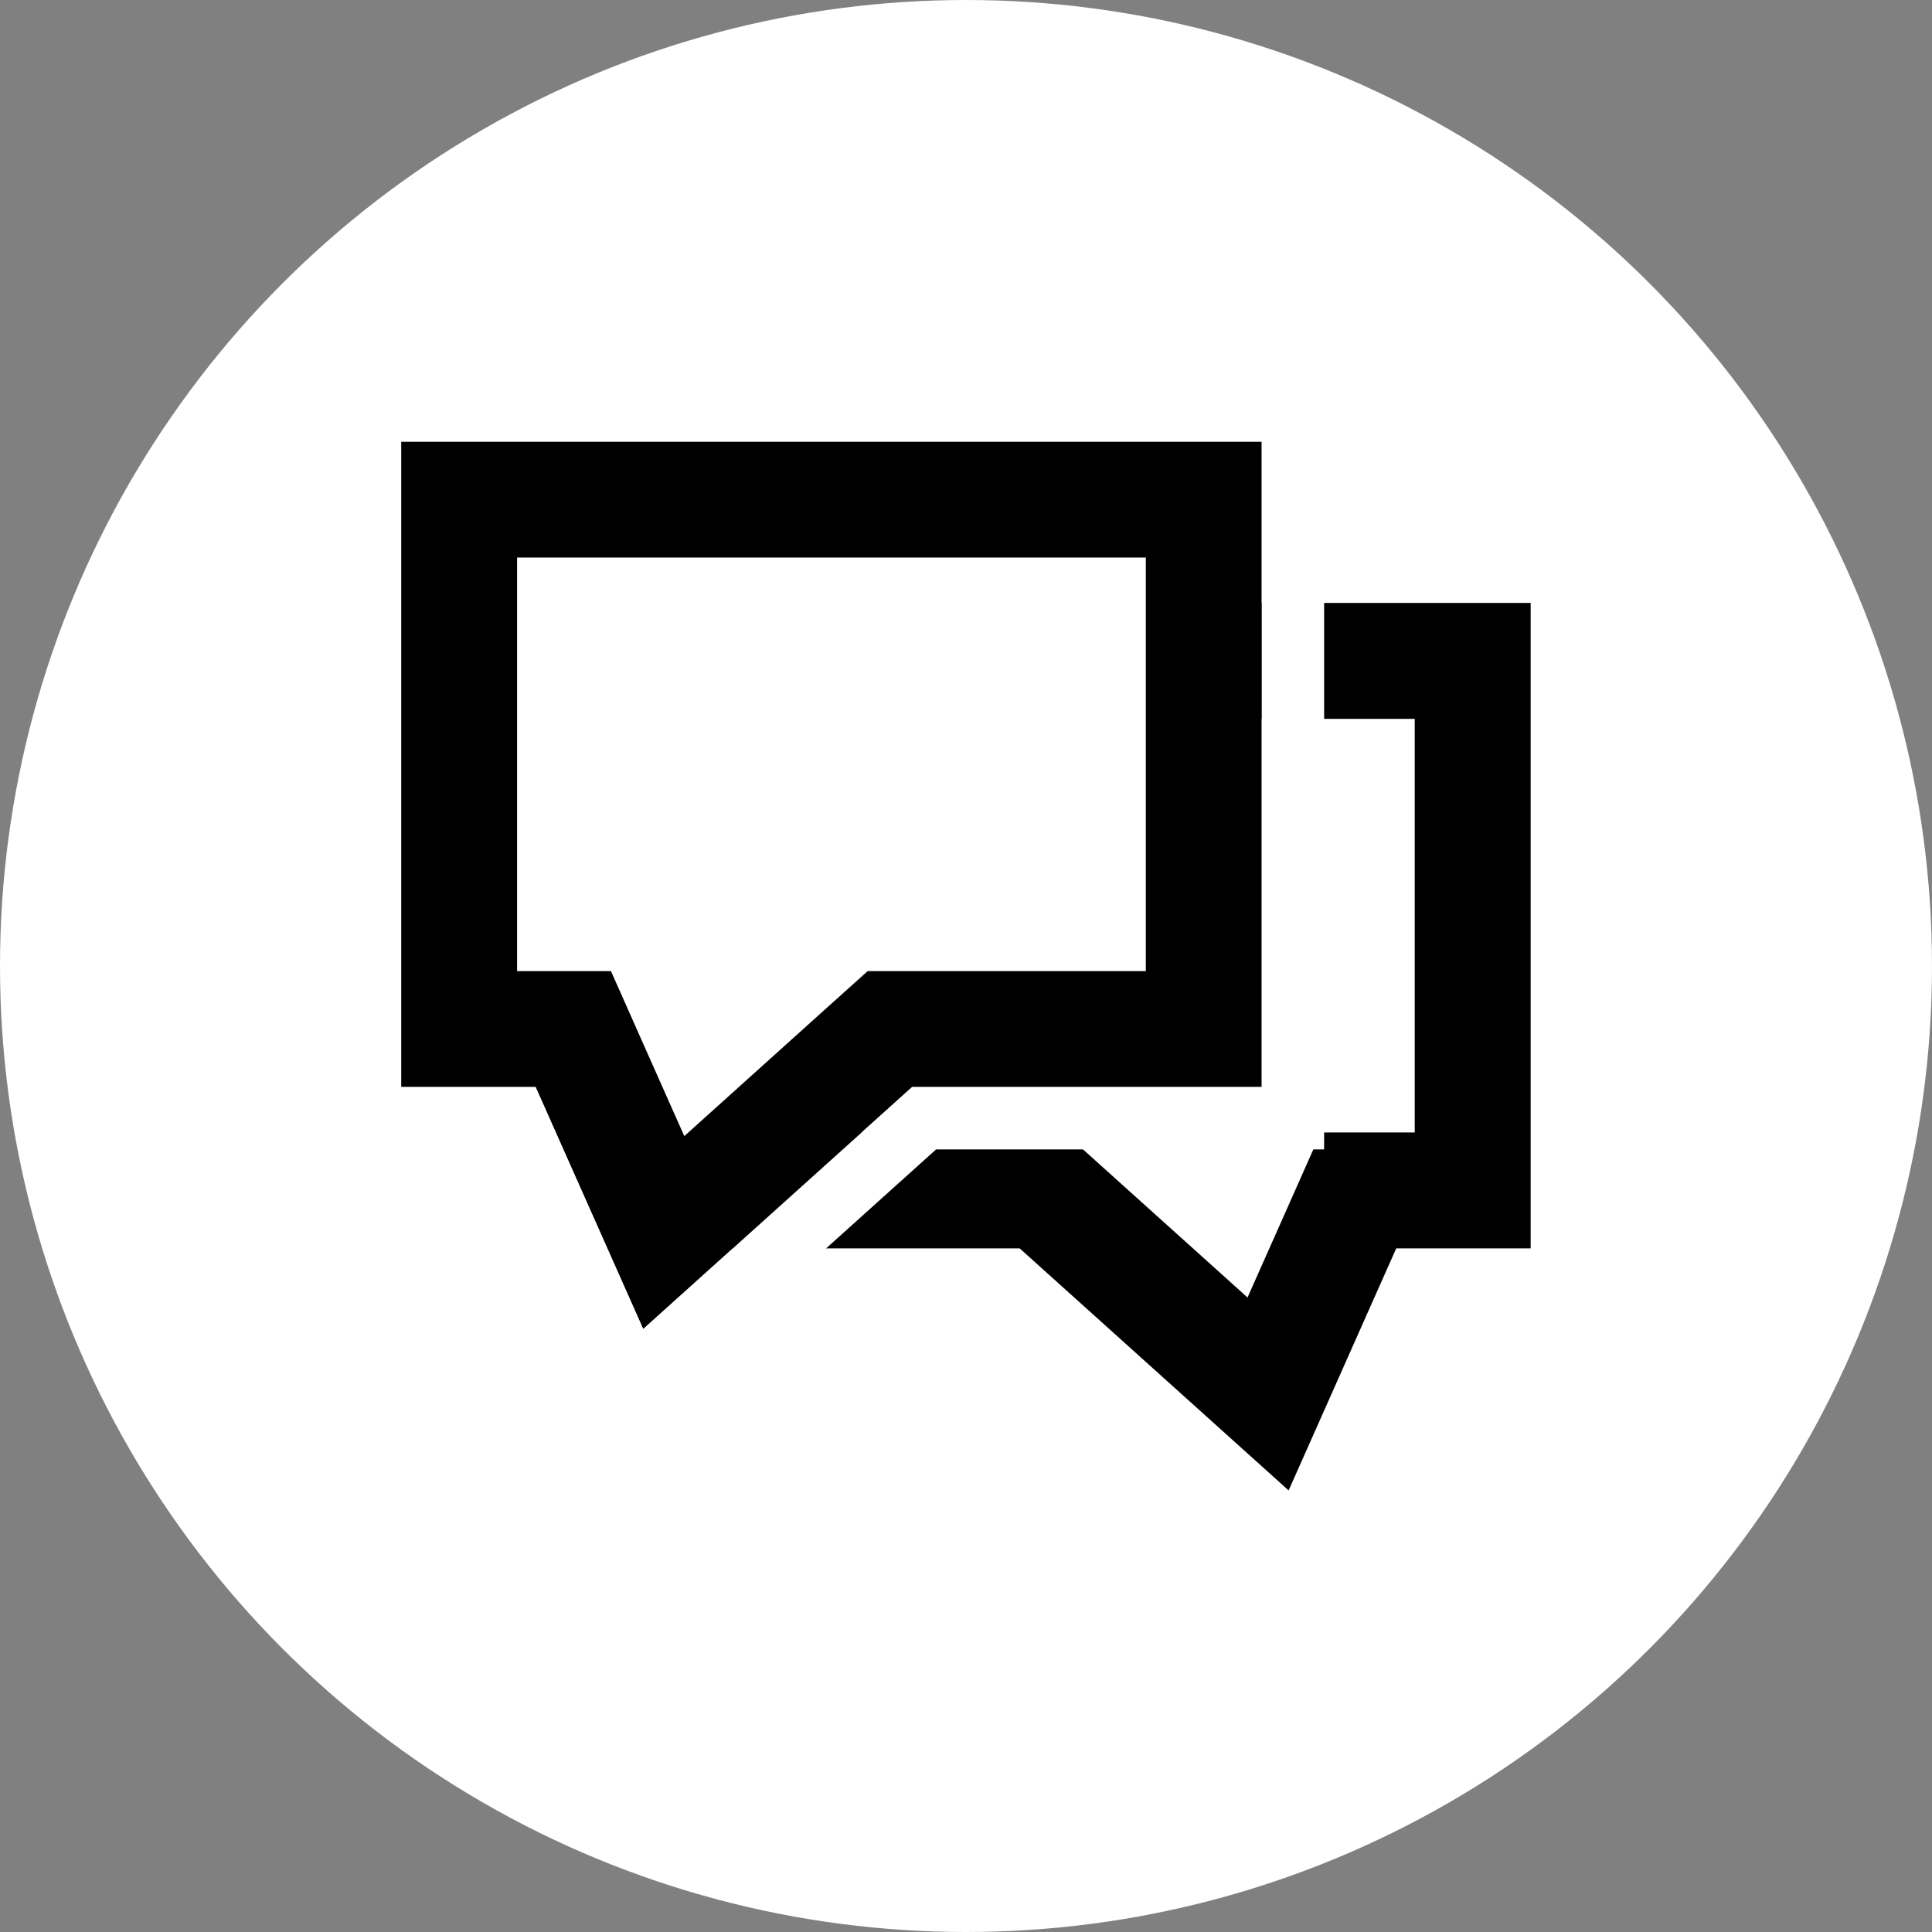 <svg width="45" height="45" viewBox="0 0 45 45" fill="none" xmlns="http://www.w3.org/2000/svg">
<rect x="0" y="0" width="45" height="45" fill="#808080" stroke="none"/>
<circle cx="22.5" cy="22.5" r="22.5" fill="white"/>
<path d="M32.52 27.727H34.302V15.394H16.958V27.727H20.619H23.751H24.269L24.654 28.074L29.536 32.468L31.287 28.529L31.643 27.727H32.52Z" stroke="black" stroke-width="2.7"/>
<path d="M12.476 23.969H10.694V11.636H28.038V23.969H24.377H21.245H20.727L20.342 24.315L15.46 28.709L13.709 24.771L13.353 23.969H12.476Z" fill="white" stroke="black" stroke-width="2.7"/>
<path d="M9.344 9.559H8.617V10.286V25.319V26.046H9.344H12.003L14.317 31.252L14.724 32.166L15.467 31.497L21.524 26.046H24.377H29.388H30.115V25.319V10.286V9.559H29.388H9.344Z" stroke="white" stroke-width="1.453"/>
</svg>
